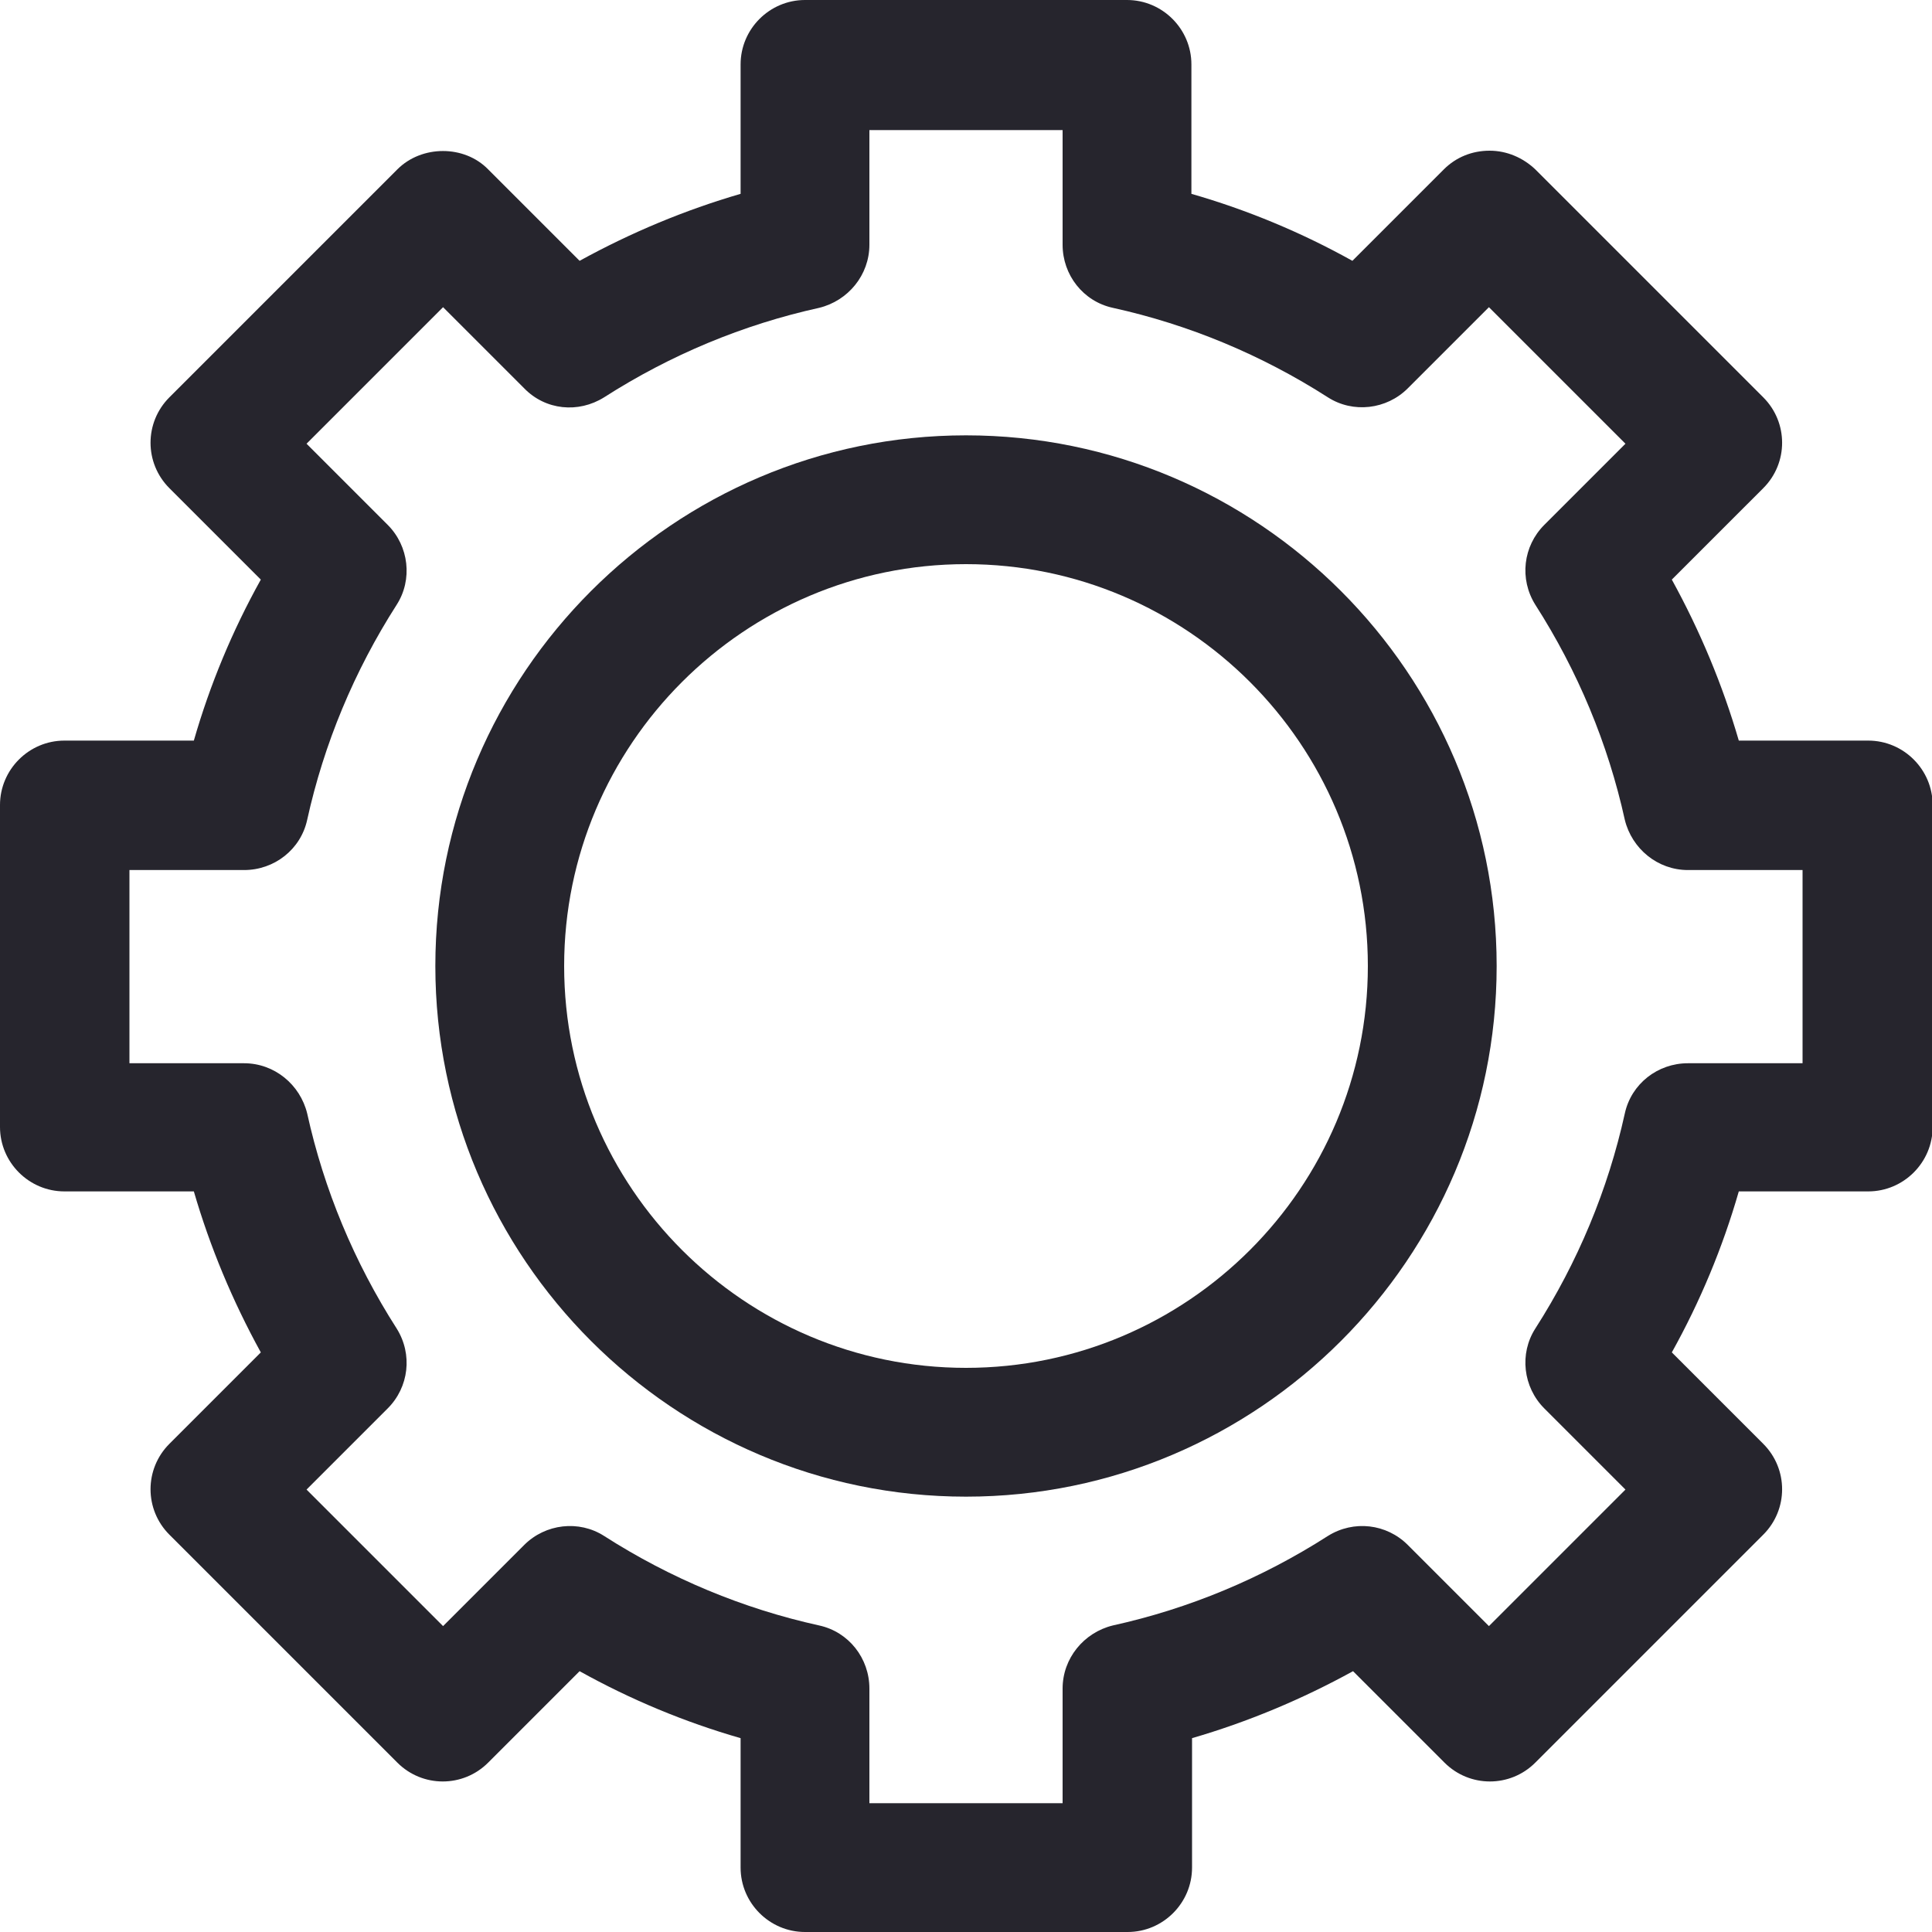 <svg width="271" height="271" viewBox="0 0 271 271" fill="none" xmlns="http://www.w3.org/2000/svg">
<g clip-path="url(#clip0_277_782)">
<path d="M158.083 271H112.917C107.948 271 103.883 266.935 103.883 261.967V243.81C96.024 241.551 88.436 238.39 81.3 234.415L68.473 247.242C64.95 250.765 59.259 250.765 55.736 247.242L23.758 215.264C20.235 211.741 20.235 206.05 23.758 202.527L36.585 189.7C32.61 182.473 29.449 174.885 27.19 167.117H9.033C4.065 167.117 0 163.052 0 158.083V112.917C0 107.948 4.065 103.883 9.033 103.883H27.19C29.449 96.024 32.61 88.436 36.585 81.3L23.758 68.473C20.235 64.95 20.235 59.259 23.758 55.736L55.736 23.758C59.168 20.325 65.13 20.325 68.473 23.758L81.3 36.585C88.527 32.61 96.115 29.449 103.883 27.19V9.033C103.883 4.065 107.948 0 112.917 0H158.083C163.052 0 167.117 4.065 167.117 9.033V27.19C174.976 29.449 182.564 32.61 189.7 36.585L202.527 23.758C204.244 22.041 206.502 21.138 208.941 21.138C211.38 21.138 213.638 22.132 215.355 23.758L247.333 55.736C250.856 59.259 250.856 64.95 247.333 68.473L234.505 81.3C238.48 88.527 241.642 96.115 243.9 103.883H262.057C267.025 103.883 271.09 107.948 271.09 112.917V158.083C271.09 163.052 267.025 167.117 262.057 167.117H243.9C241.642 174.976 238.48 182.564 234.505 189.7L247.333 202.527C250.856 206.05 250.856 211.741 247.333 215.264L215.355 247.242C211.832 250.765 206.141 250.765 202.618 247.242L189.79 234.415C182.564 238.39 174.976 241.551 167.207 243.81V261.967C167.207 266.935 163.142 271 158.174 271H158.083ZM121.95 252.933H149.05V236.854C149.05 232.608 152.031 228.995 156.096 228.001C166.755 225.653 176.963 221.407 186.267 215.445C189.881 213.187 194.488 213.729 197.469 216.71L208.851 228.092L228.001 208.941L216.619 197.559C213.638 194.578 213.096 189.881 215.355 186.358C221.317 177.053 225.562 166.846 227.911 156.186C228.814 152.031 232.518 149.14 236.764 149.14H252.843V122.04H236.764C232.518 122.04 228.905 119.059 227.911 114.994C225.562 104.335 221.317 94.127 215.355 84.823C213.096 81.21 213.638 76.603 216.619 73.622L228.001 62.24L208.851 43.089L197.469 54.471C194.488 57.452 189.79 57.994 186.267 55.736C176.963 49.774 166.755 45.528 156.096 43.179C151.941 42.276 149.05 38.572 149.05 34.327V18.247H121.95V34.327C121.95 38.572 118.969 42.186 114.904 43.179C104.245 45.528 94.037 49.774 84.733 55.736C81.119 57.994 76.512 57.542 73.531 54.471L62.149 43.089L42.999 62.24L54.381 73.622C57.362 76.603 57.904 81.3 55.645 84.823C49.683 94.127 45.438 104.335 43.089 114.994C42.186 119.15 38.482 122.04 34.236 122.04H18.157V149.14H34.236C38.482 149.14 42.095 152.121 43.089 156.186C45.438 166.846 49.683 177.053 55.645 186.358C57.904 189.971 57.362 194.578 54.381 197.559L42.999 208.941L62.149 228.092L73.531 216.71C76.512 213.729 81.21 213.187 84.733 215.445C94.037 221.407 104.245 225.653 114.904 228.001C119.059 228.905 121.95 232.608 121.95 236.854V252.933Z" fill="#26252D"/>
<path d="M135.5 209.935C94.489 209.935 61.065 176.511 61.065 135.5C61.065 94.489 94.489 61.065 135.5 61.065C176.511 61.065 209.935 94.489 209.935 135.5C209.935 176.511 176.511 209.935 135.5 209.935ZM135.5 79.132C104.425 79.132 79.132 104.425 79.132 135.5C79.132 166.575 104.425 191.868 135.5 191.868C166.575 191.868 191.868 166.575 191.868 135.5C191.868 104.425 166.575 79.132 135.5 79.132Z" fill="#26252D"/>
</g>
<defs>
<clipPath id="clip0_277_782">
<rect width="271" height="271" fill="white"/>
</clipPath>
</defs>
</svg>
